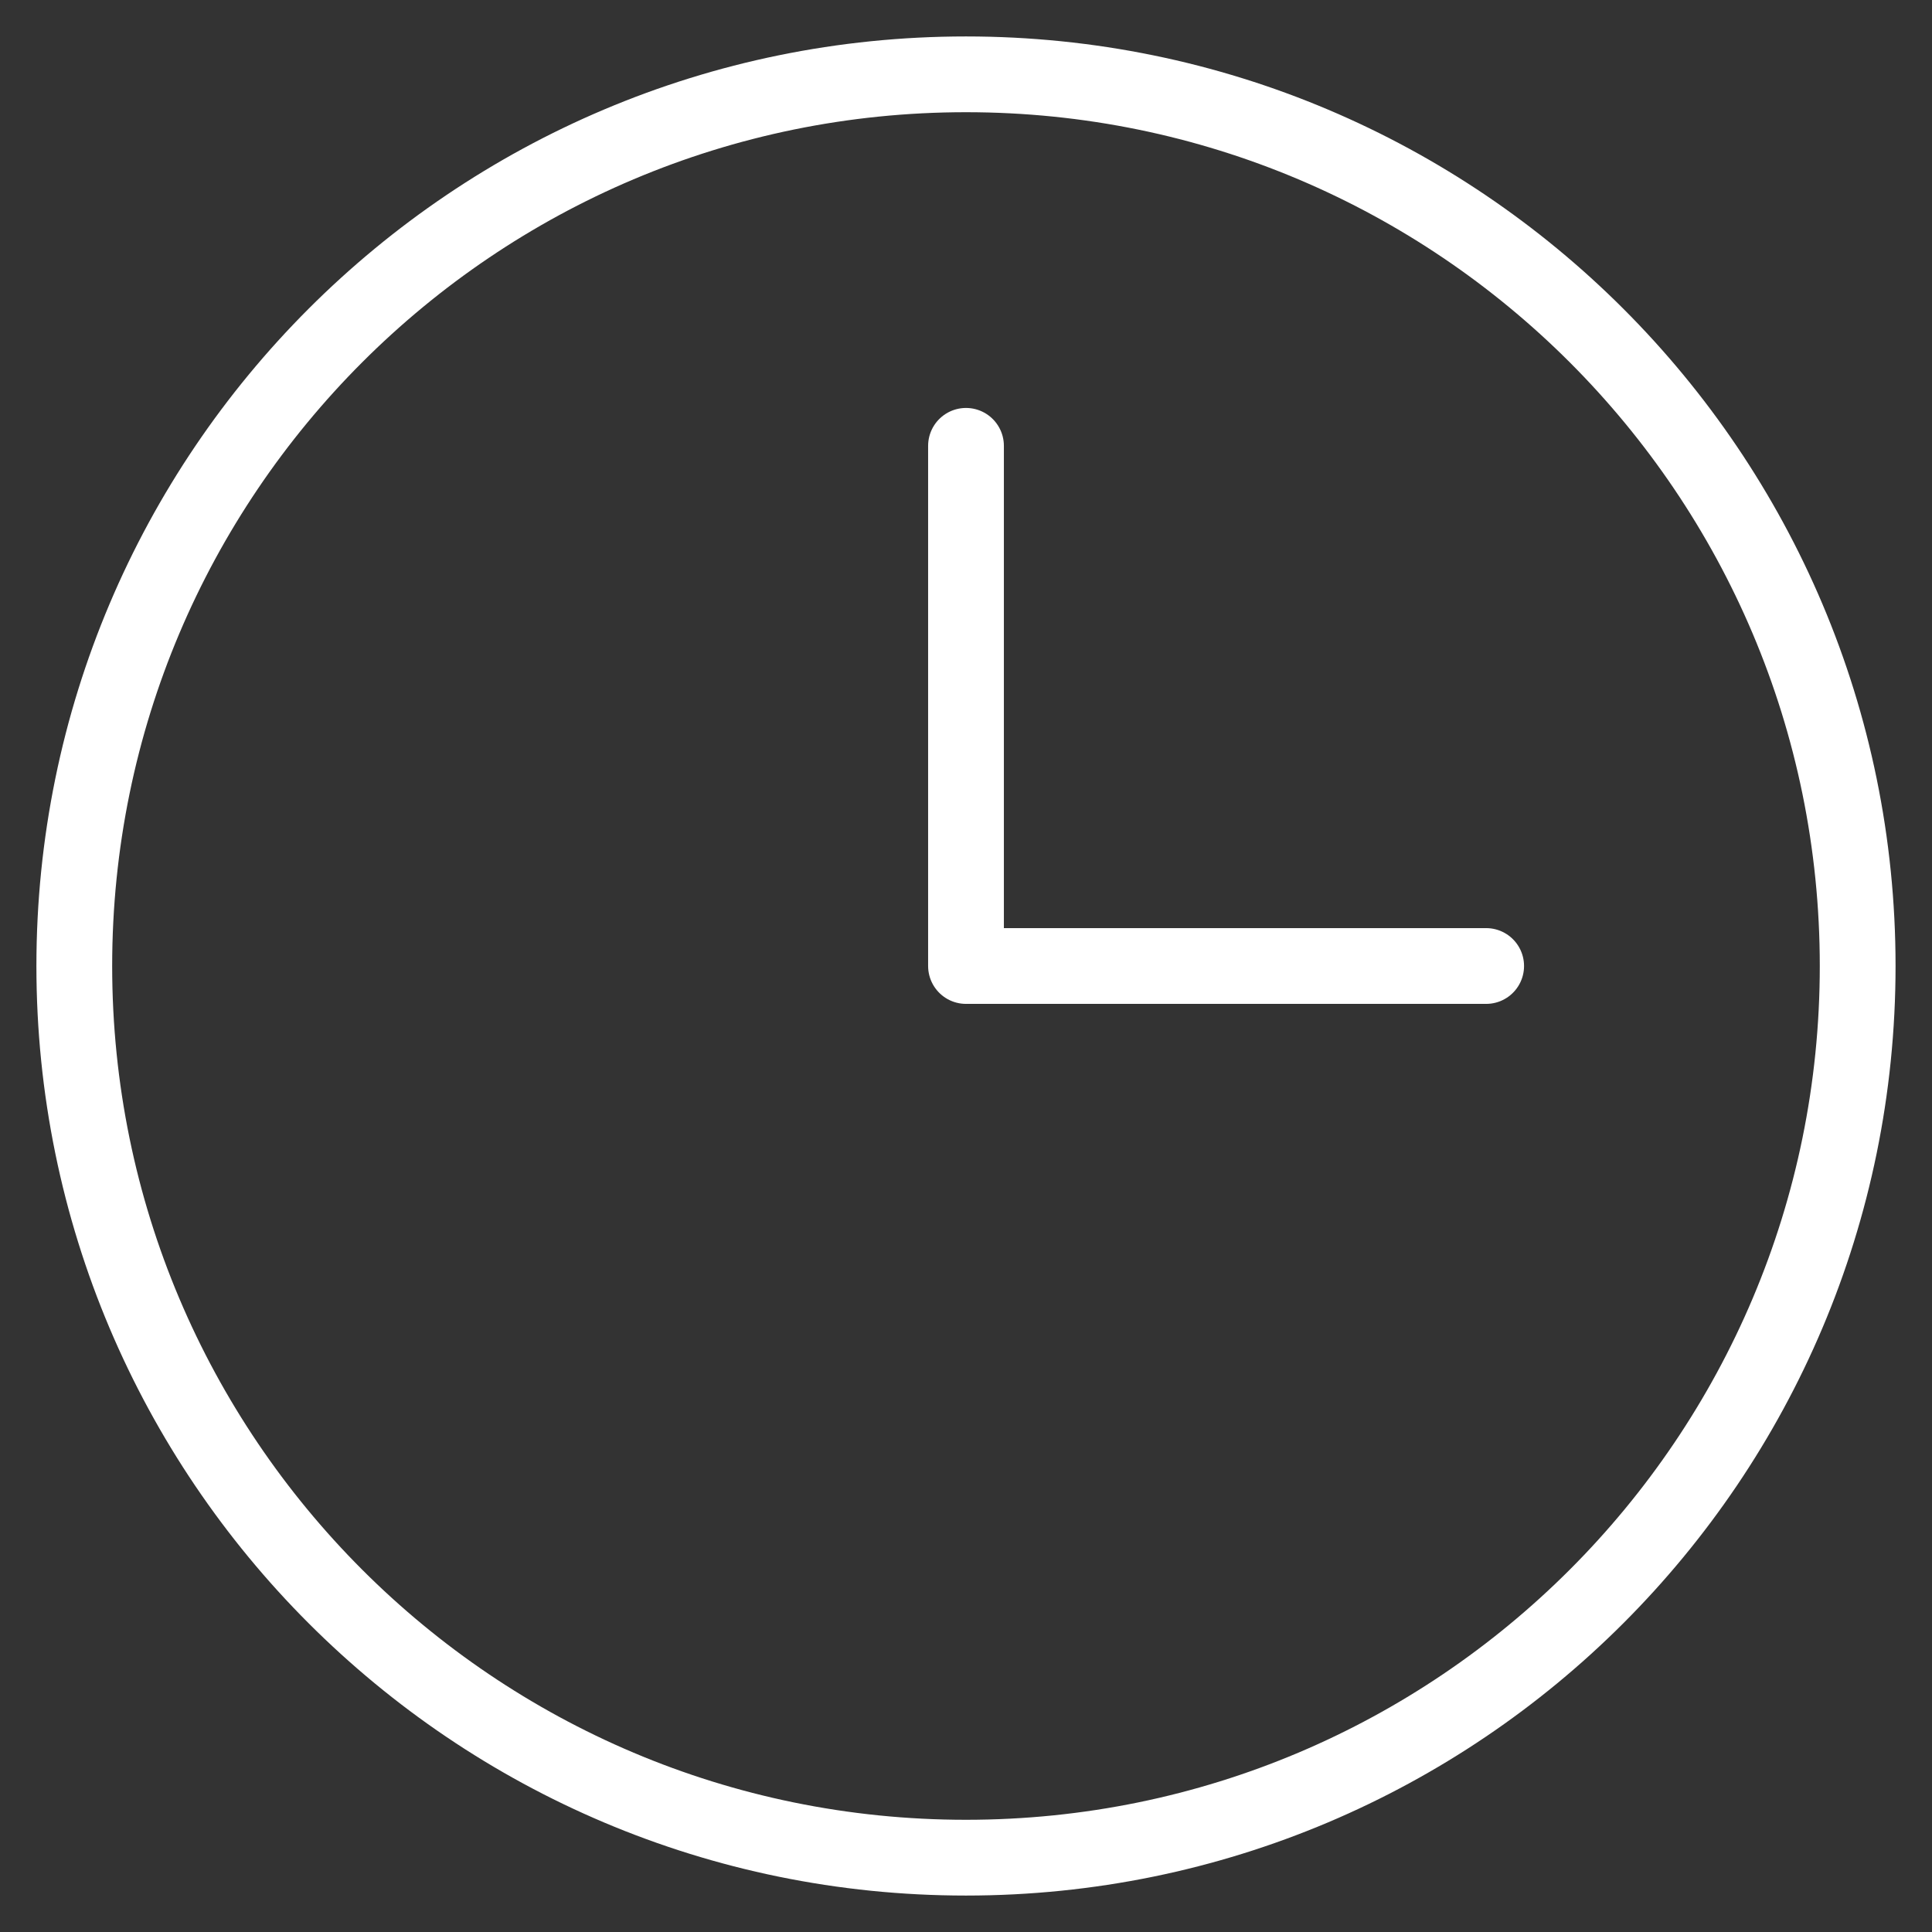 <svg width="51" height="51" viewBox="0 0 51 51" fill="none" xmlns="http://www.w3.org/2000/svg">
<rect x="0" y="0" width="51" height="51" fill="#333333" stroke="none"/>
<path d="M25.499 49.038C38.499 49.038 49.038 38.5 49.038 25.5C49.038 12.5 38.499 1.962 25.499 1.962C12.499 1.962 1.961 12.5 1.961 25.5C1.961 38.5 12.499 49.038 25.499 49.038Z" stroke="white" stroke-width="2" stroke-miterlimit="10"/>
<path d="M25.5 11.769V25.5H39.231" stroke="white" stroke-width="2" stroke-linecap="round" stroke-linejoin="round"/>
</svg>
